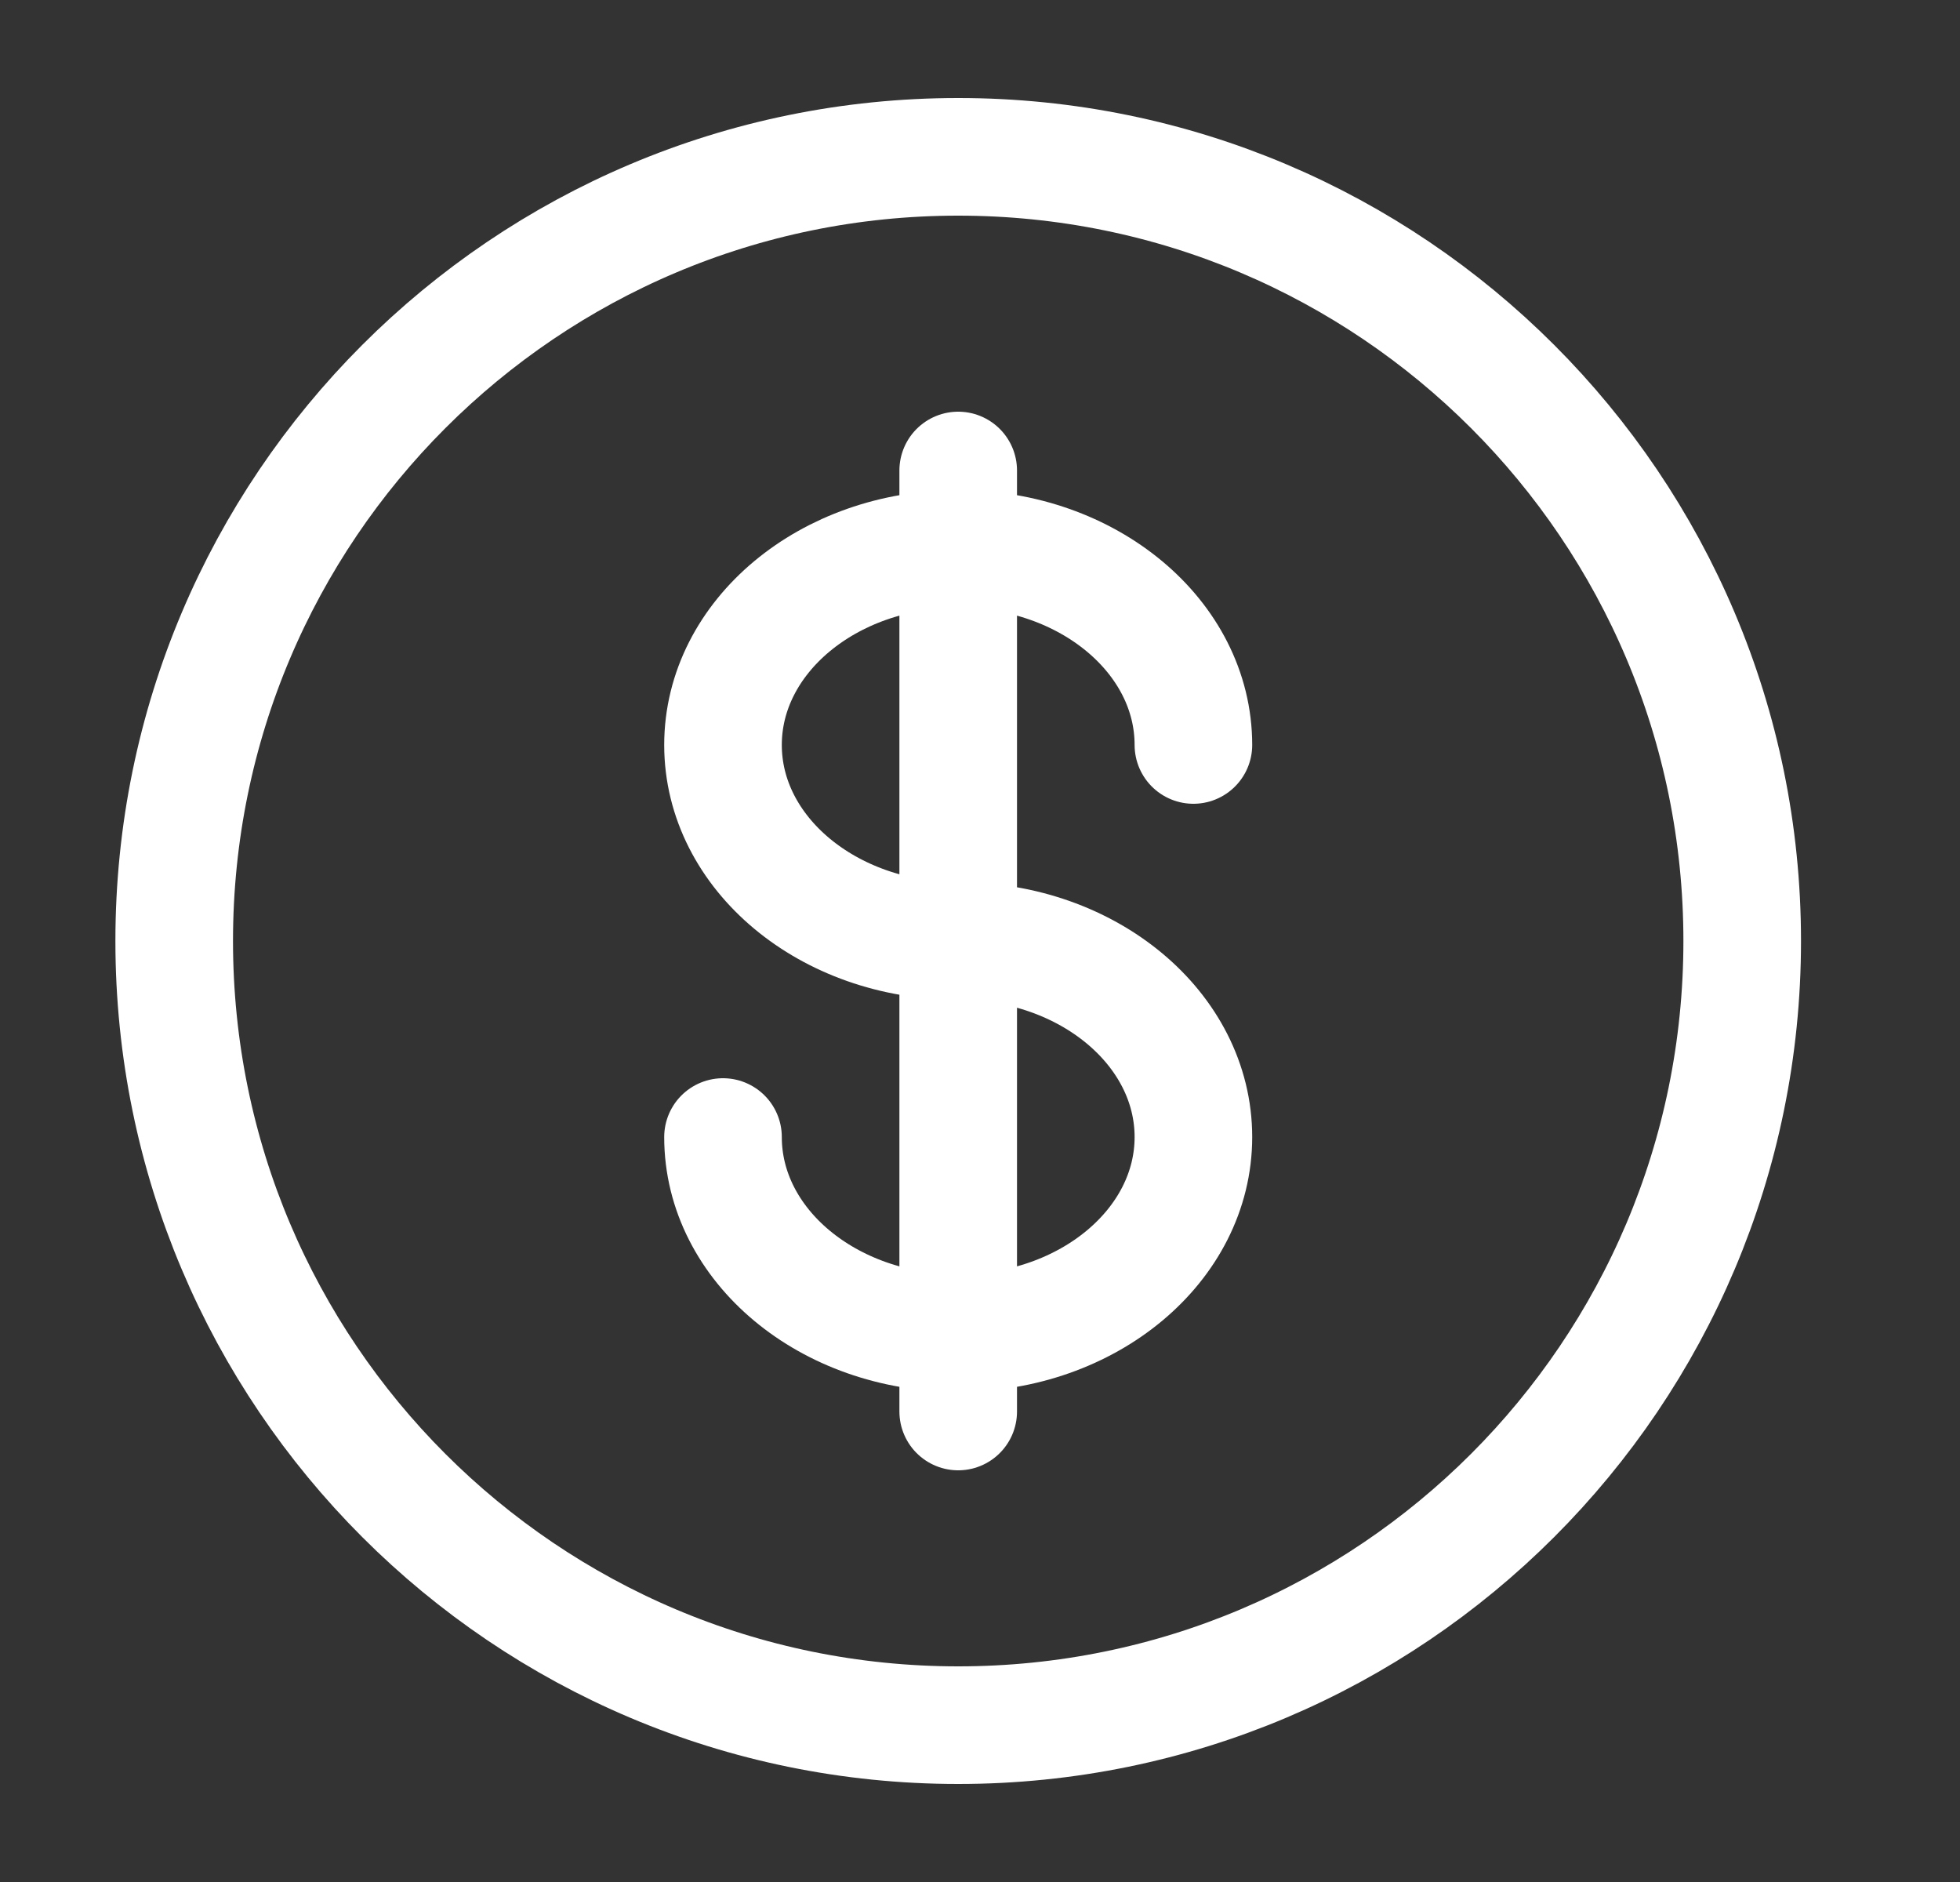<svg width="25" height="24" viewBox="0 0 25 24" fill="none" xmlns="http://www.w3.org/2000/svg">
<rect x="0" y="0" width="25" height="24" fill="#333333" stroke="none"/>
<path d="M12.222 22C17.745 22 22.222 17.523 22.222 12C22.222 6.477 17.745 2 12.222 2C6.699 2 2.222 6.477 2.222 12C2.222 17.523 6.699 22 12.222 22Z" stroke="white" stroke-width="1.5"/>
<path d="M12.222 6V18M15.222 9.5C15.222 8.12 13.879 7 12.222 7C10.565 7 9.222 8.12 9.222 9.5C9.222 10.88 10.565 12 12.222 12C13.879 12 15.222 13.12 15.222 14.5C15.222 15.88 13.879 17 12.222 17C10.565 17 9.222 15.88 9.222 14.5" stroke="white" stroke-width="1.5" stroke-linecap="round"/>
</svg>
